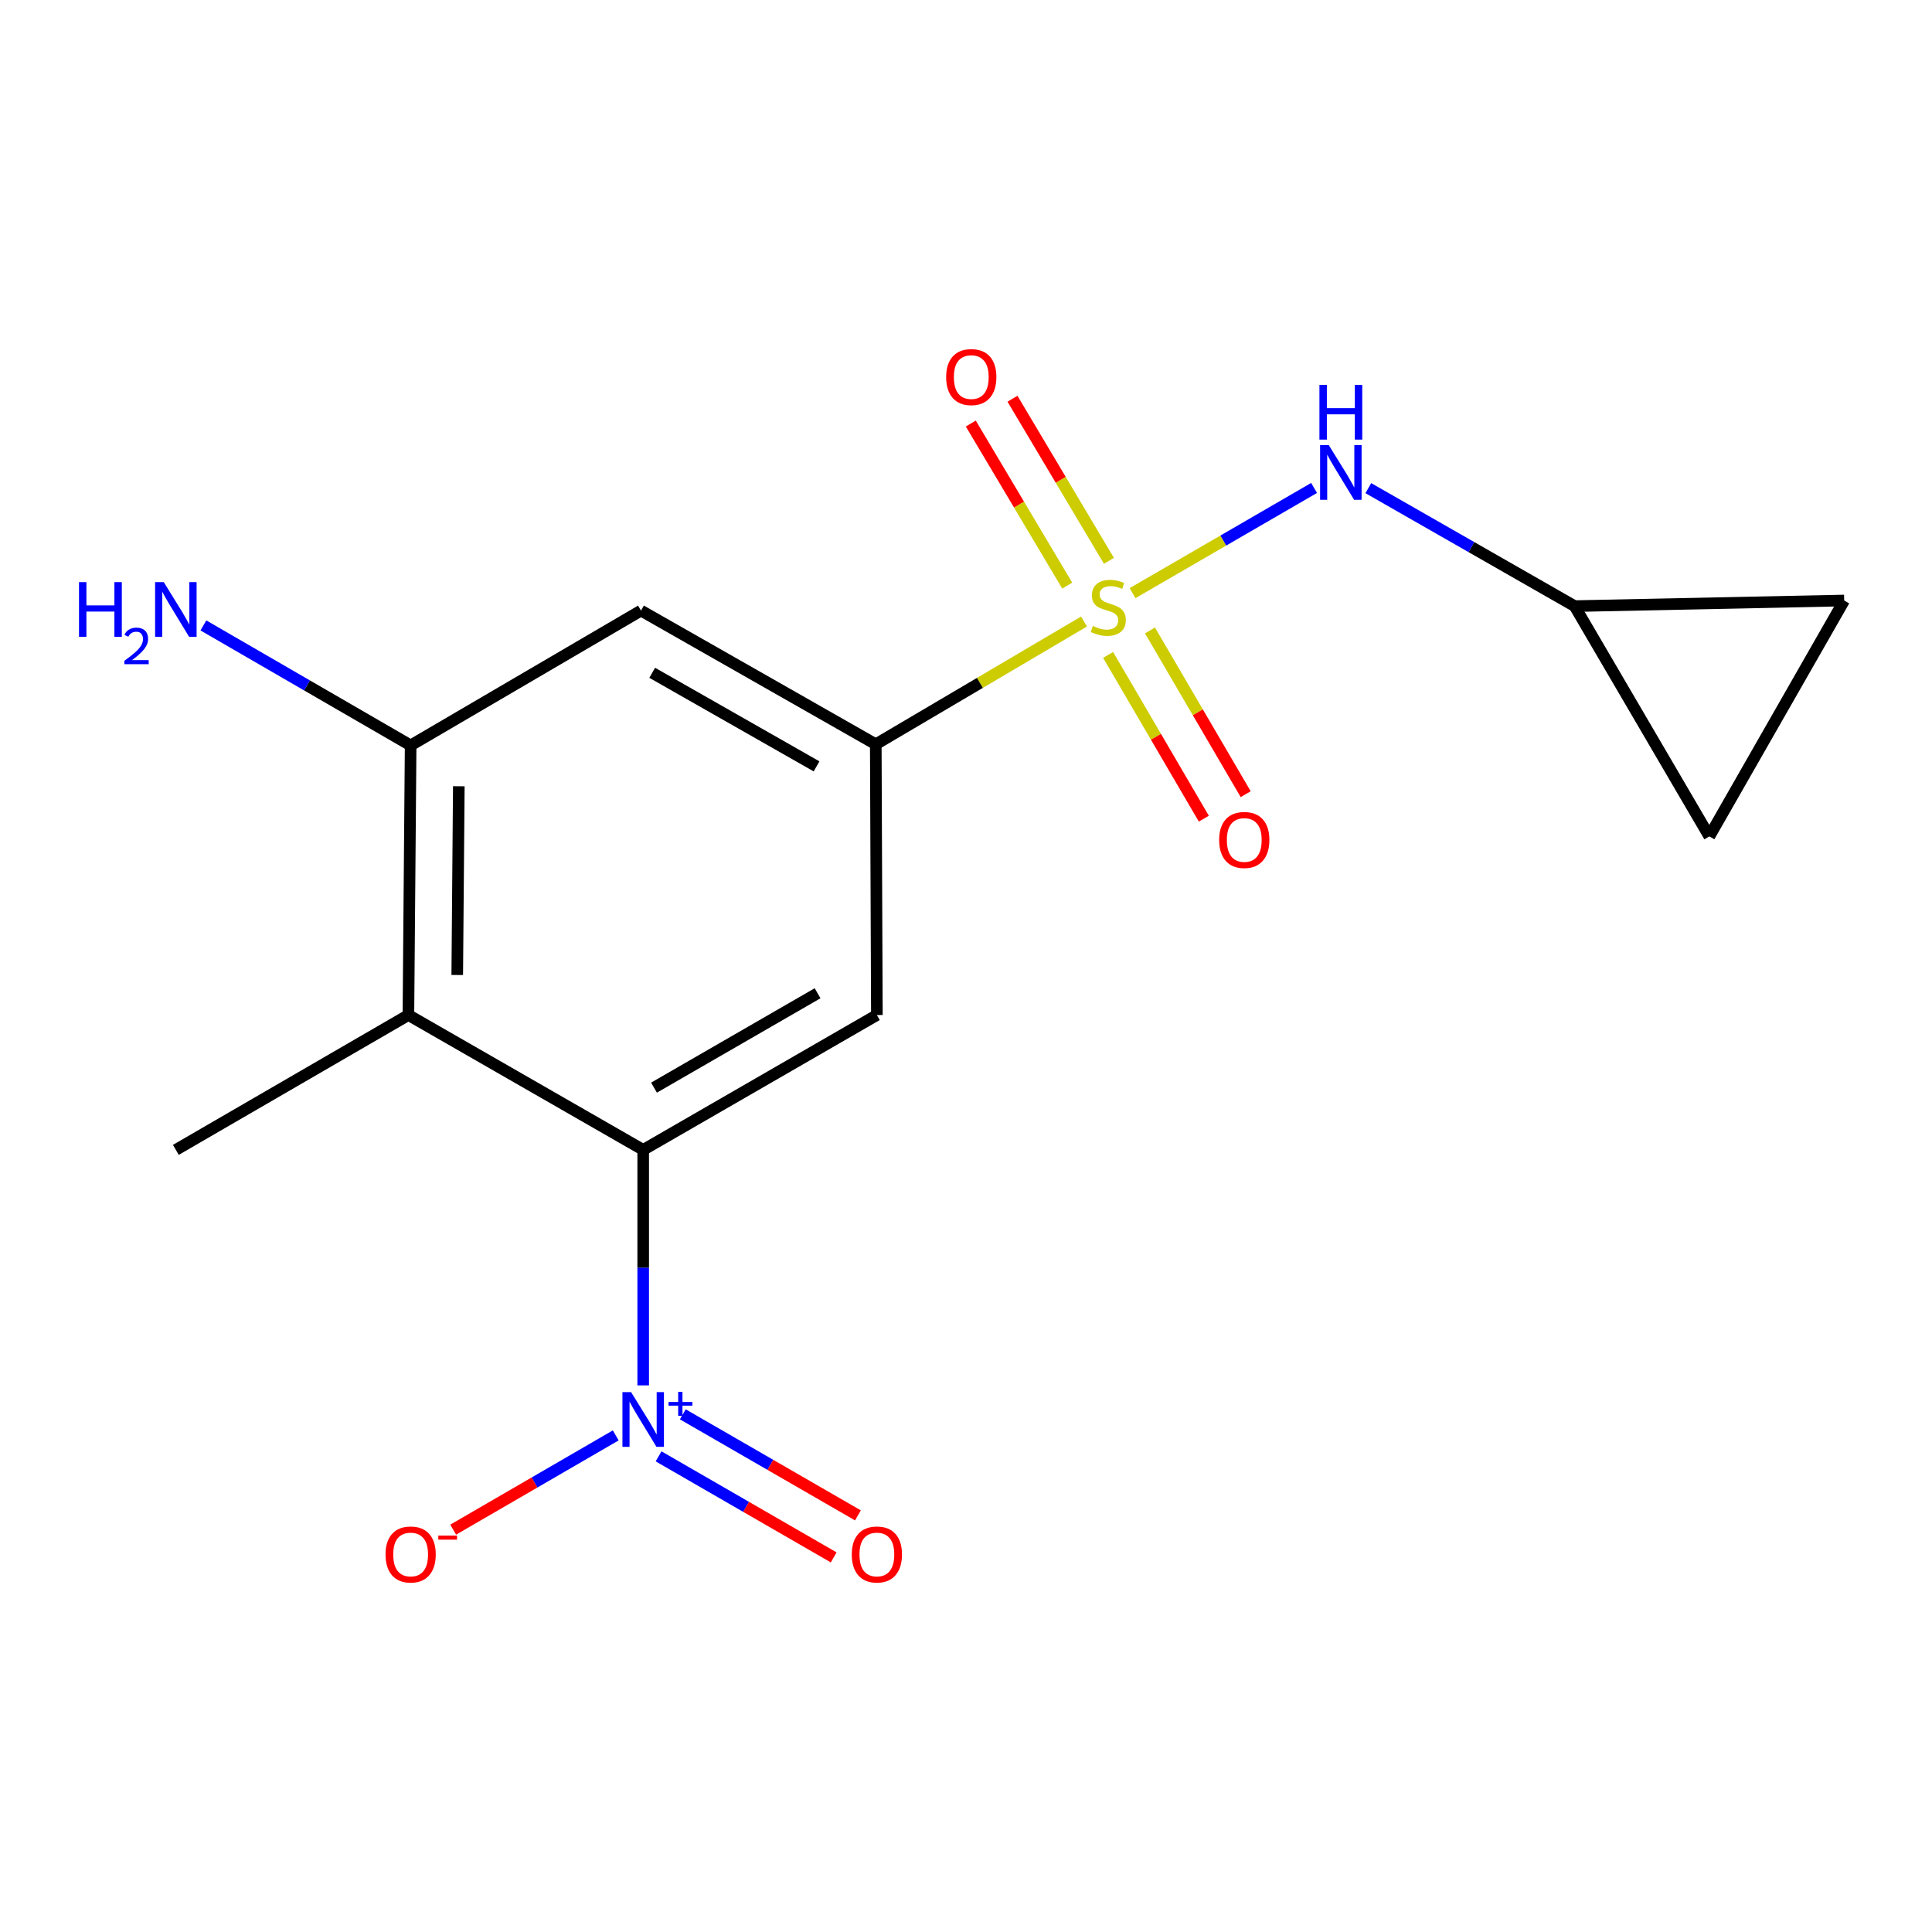 <?xml version='1.0' encoding='iso-8859-1'?>
<svg version='1.1' baseProfile='full'
              xmlns='http://www.w3.org/2000/svg'
                      xmlns:rdkit='http://www.rdkit.org/xml'
                      xmlns:xlink='http://www.w3.org/1999/xlink'
                  xml:space='preserve'
width='1000px' height='1000px' viewBox='0 0 1000 1000'>
<!-- END OF HEADER -->
<rect style='opacity:1.0;fill:#FFFFFF;stroke:none' width='1000' height='1000' x='0' y='0'> </rect>
<path class='bond-2' d='M 561.079,321.696 L 507.189,353.465' style='fill:none;fill-rule:evenodd;stroke:#CCCC00;stroke-width:6px;stroke-linecap:butt;stroke-linejoin:miter;stroke-opacity:1' />
<path class='bond-2' d='M 507.189,353.465 L 453.298,385.235' style='fill:none;fill-rule:evenodd;stroke:#000000;stroke-width:6px;stroke-linecap:butt;stroke-linejoin:miter;stroke-opacity:1' />
<path class='bond-5' d='M 586.21,307.006 L 633.187,279.784' style='fill:none;fill-rule:evenodd;stroke:#CCCC00;stroke-width:6px;stroke-linecap:butt;stroke-linejoin:miter;stroke-opacity:1' />
<path class='bond-5' d='M 633.187,279.784 L 680.164,252.561' style='fill:none;fill-rule:evenodd;stroke:#0000FF;stroke-width:6px;stroke-linecap:butt;stroke-linejoin:miter;stroke-opacity:1' />
<path class='bond-9' d='M 573.974,290.277 L 549.016,248.331' style='fill:none;fill-rule:evenodd;stroke:#CCCC00;stroke-width:6px;stroke-linecap:butt;stroke-linejoin:miter;stroke-opacity:1' />
<path class='bond-9' d='M 549.016,248.331 L 524.057,206.385' style='fill:none;fill-rule:evenodd;stroke:#FF0000;stroke-width:6px;stroke-linecap:butt;stroke-linejoin:miter;stroke-opacity:1' />
<path class='bond-9' d='M 552.399,303.115 L 527.441,261.169' style='fill:none;fill-rule:evenodd;stroke:#CCCC00;stroke-width:6px;stroke-linecap:butt;stroke-linejoin:miter;stroke-opacity:1' />
<path class='bond-9' d='M 527.441,261.169 L 502.482,219.222' style='fill:none;fill-rule:evenodd;stroke:#FF0000;stroke-width:6px;stroke-linecap:butt;stroke-linejoin:miter;stroke-opacity:1' />
<path class='bond-10' d='M 573.551,338.985 L 598.323,381.362' style='fill:none;fill-rule:evenodd;stroke:#CCCC00;stroke-width:6px;stroke-linecap:butt;stroke-linejoin:miter;stroke-opacity:1' />
<path class='bond-10' d='M 598.323,381.362 L 623.096,423.739' style='fill:none;fill-rule:evenodd;stroke:#FF0000;stroke-width:6px;stroke-linecap:butt;stroke-linejoin:miter;stroke-opacity:1' />
<path class='bond-10' d='M 595.225,326.315 L 619.997,368.692' style='fill:none;fill-rule:evenodd;stroke:#CCCC00;stroke-width:6px;stroke-linecap:butt;stroke-linejoin:miter;stroke-opacity:1' />
<path class='bond-10' d='M 619.997,368.692 L 644.77,411.069' style='fill:none;fill-rule:evenodd;stroke:#FF0000;stroke-width:6px;stroke-linecap:butt;stroke-linejoin:miter;stroke-opacity:1' />
<path class='bond-0' d='M 332.917,717.07 L 332.917,656.122' style='fill:none;fill-rule:evenodd;stroke:#0000FF;stroke-width:6px;stroke-linecap:butt;stroke-linejoin:miter;stroke-opacity:1' />
<path class='bond-0' d='M 332.917,656.122 L 332.917,595.173' style='fill:none;fill-rule:evenodd;stroke:#000000;stroke-width:6px;stroke-linecap:butt;stroke-linejoin:miter;stroke-opacity:1' />
<path class='bond-11' d='M 318.698,742.963 L 276.631,767.355' style='fill:none;fill-rule:evenodd;stroke:#0000FF;stroke-width:6px;stroke-linecap:butt;stroke-linejoin:miter;stroke-opacity:1' />
<path class='bond-11' d='M 276.631,767.355 L 234.564,791.747' style='fill:none;fill-rule:evenodd;stroke:#FF0000;stroke-width:6px;stroke-linecap:butt;stroke-linejoin:miter;stroke-opacity:1' />
<path class='bond-12' d='M 340.874,753.803 L 386.195,779.955' style='fill:none;fill-rule:evenodd;stroke:#0000FF;stroke-width:6px;stroke-linecap:butt;stroke-linejoin:miter;stroke-opacity:1' />
<path class='bond-12' d='M 386.195,779.955 L 431.516,806.106' style='fill:none;fill-rule:evenodd;stroke:#FF0000;stroke-width:6px;stroke-linecap:butt;stroke-linejoin:miter;stroke-opacity:1' />
<path class='bond-12' d='M 353.422,732.058 L 398.743,758.209' style='fill:none;fill-rule:evenodd;stroke:#0000FF;stroke-width:6px;stroke-linecap:butt;stroke-linejoin:miter;stroke-opacity:1' />
<path class='bond-12' d='M 398.743,758.209 L 444.063,784.361' style='fill:none;fill-rule:evenodd;stroke:#FF0000;stroke-width:6px;stroke-linecap:butt;stroke-linejoin:miter;stroke-opacity:1' />
<path class='bond-1' d='M 332.917,595.173 L 453.87,525.38' style='fill:none;fill-rule:evenodd;stroke:#000000;stroke-width:6px;stroke-linecap:butt;stroke-linejoin:miter;stroke-opacity:1' />
<path class='bond-1' d='M 338.512,562.959 L 423.179,514.104' style='fill:none;fill-rule:evenodd;stroke:#000000;stroke-width:6px;stroke-linecap:butt;stroke-linejoin:miter;stroke-opacity:1' />
<path class='bond-18' d='M 332.917,595.173 L 211.392,525.38' style='fill:none;fill-rule:evenodd;stroke:#000000;stroke-width:6px;stroke-linecap:butt;stroke-linejoin:miter;stroke-opacity:1' />
<path class='bond-3' d='M 453.298,385.235 L 453.87,525.38' style='fill:none;fill-rule:evenodd;stroke:#000000;stroke-width:6px;stroke-linecap:butt;stroke-linejoin:miter;stroke-opacity:1' />
<path class='bond-7' d='M 453.298,385.235 L 331.773,316.041' style='fill:none;fill-rule:evenodd;stroke:#000000;stroke-width:6px;stroke-linecap:butt;stroke-linejoin:miter;stroke-opacity:1' />
<path class='bond-7' d='M 422.647,396.673 L 337.58,348.237' style='fill:none;fill-rule:evenodd;stroke:#000000;stroke-width:6px;stroke-linecap:butt;stroke-linejoin:miter;stroke-opacity:1' />
<path class='bond-4' d='M 211.392,525.38 L 212.549,385.821' style='fill:none;fill-rule:evenodd;stroke:#000000;stroke-width:6px;stroke-linecap:butt;stroke-linejoin:miter;stroke-opacity:1' />
<path class='bond-4' d='M 236.67,504.654 L 237.481,406.963' style='fill:none;fill-rule:evenodd;stroke:#000000;stroke-width:6px;stroke-linecap:butt;stroke-linejoin:miter;stroke-opacity:1' />
<path class='bond-16' d='M 211.392,525.38 L 91.024,595.173' style='fill:none;fill-rule:evenodd;stroke:#000000;stroke-width:6px;stroke-linecap:butt;stroke-linejoin:miter;stroke-opacity:1' />
<path class='bond-8' d='M 708.244,252.666 L 761.636,283.196' style='fill:none;fill-rule:evenodd;stroke:#0000FF;stroke-width:6px;stroke-linecap:butt;stroke-linejoin:miter;stroke-opacity:1' />
<path class='bond-8' d='M 761.636,283.196 L 815.028,313.726' style='fill:none;fill-rule:evenodd;stroke:#000000;stroke-width:6px;stroke-linecap:butt;stroke-linejoin:miter;stroke-opacity:1' />
<path class='bond-6' d='M 212.549,385.821 L 331.773,316.041' style='fill:none;fill-rule:evenodd;stroke:#000000;stroke-width:6px;stroke-linecap:butt;stroke-linejoin:miter;stroke-opacity:1' />
<path class='bond-15' d='M 212.549,385.821 L 158.912,354.77' style='fill:none;fill-rule:evenodd;stroke:#000000;stroke-width:6px;stroke-linecap:butt;stroke-linejoin:miter;stroke-opacity:1' />
<path class='bond-15' d='M 158.912,354.77 L 105.275,323.719' style='fill:none;fill-rule:evenodd;stroke:#0000FF;stroke-width:6px;stroke-linecap:butt;stroke-linejoin:miter;stroke-opacity:1' />
<path class='bond-13' d='M 815.028,313.726 L 884.752,432.921' style='fill:none;fill-rule:evenodd;stroke:#000000;stroke-width:6px;stroke-linecap:butt;stroke-linejoin:miter;stroke-opacity:1' />
<path class='bond-14' d='M 815.028,313.726 L 954.545,310.825' style='fill:none;fill-rule:evenodd;stroke:#000000;stroke-width:6px;stroke-linecap:butt;stroke-linejoin:miter;stroke-opacity:1' />
<path class='bond-17' d='M 884.752,432.921 L 954.545,310.825' style='fill:none;fill-rule:evenodd;stroke:#000000;stroke-width:6px;stroke-linecap:butt;stroke-linejoin:miter;stroke-opacity:1' />
<path  class='atom-0' d='M 565.652 324.004
Q 565.972 324.124, 567.292 324.684
Q 568.612 325.244, 570.052 325.604
Q 571.532 325.924, 572.972 325.924
Q 575.652 325.924, 577.212 324.644
Q 578.772 323.324, 578.772 321.044
Q 578.772 319.484, 577.972 318.524
Q 577.212 317.564, 576.012 317.044
Q 574.812 316.524, 572.812 315.924
Q 570.292 315.164, 568.772 314.444
Q 567.292 313.724, 566.212 312.204
Q 565.172 310.684, 565.172 308.124
Q 565.172 304.564, 567.572 302.364
Q 570.012 300.164, 574.812 300.164
Q 578.092 300.164, 581.812 301.724
L 580.892 304.804
Q 577.492 303.404, 574.932 303.404
Q 572.172 303.404, 570.652 304.564
Q 569.132 305.684, 569.172 307.644
Q 569.172 309.164, 569.932 310.084
Q 570.732 311.004, 571.852 311.524
Q 573.012 312.044, 574.932 312.644
Q 577.492 313.444, 579.012 314.244
Q 580.532 315.044, 581.612 316.684
Q 582.732 318.284, 582.732 321.044
Q 582.732 324.964, 580.092 327.084
Q 577.492 329.164, 573.132 329.164
Q 570.612 329.164, 568.692 328.604
Q 566.812 328.084, 564.572 327.164
L 565.652 324.004
' fill='#CCCC00'/>
<path  class='atom-1' d='M 326.657 720.559
L 335.937 735.559
Q 336.857 737.039, 338.337 739.719
Q 339.817 742.399, 339.897 742.559
L 339.897 720.559
L 343.657 720.559
L 343.657 748.879
L 339.777 748.879
L 329.817 732.479
Q 328.657 730.559, 327.417 728.359
Q 326.217 726.159, 325.857 725.479
L 325.857 748.879
L 322.177 748.879
L 322.177 720.559
L 326.657 720.559
' fill='#0000FF'/>
<path  class='atom-1' d='M 346.033 725.664
L 351.022 725.664
L 351.022 720.41
L 353.24 720.41
L 353.24 725.664
L 358.362 725.664
L 358.362 727.564
L 353.24 727.564
L 353.24 732.844
L 351.022 732.844
L 351.022 727.564
L 346.033 727.564
L 346.033 725.664
' fill='#0000FF'/>
<path  class='atom-6' d='M 687.759 230.372
L 697.039 245.372
Q 697.959 246.852, 699.439 249.532
Q 700.919 252.212, 700.999 252.372
L 700.999 230.372
L 704.759 230.372
L 704.759 258.692
L 700.879 258.692
L 690.919 242.292
Q 689.759 240.372, 688.519 238.172
Q 687.319 235.972, 686.959 235.292
L 686.959 258.692
L 683.279 258.692
L 683.279 230.372
L 687.759 230.372
' fill='#0000FF'/>
<path  class='atom-6' d='M 682.939 199.22
L 686.779 199.22
L 686.779 211.26
L 701.259 211.26
L 701.259 199.22
L 705.099 199.22
L 705.099 227.54
L 701.259 227.54
L 701.259 214.46
L 686.779 214.46
L 686.779 227.54
L 682.939 227.54
L 682.939 199.22
' fill='#0000FF'/>
<path  class='atom-10' d='M 489.728 195.168
Q 489.728 188.368, 493.088 184.568
Q 496.448 180.768, 502.728 180.768
Q 509.008 180.768, 512.368 184.568
Q 515.728 188.368, 515.728 195.168
Q 515.728 202.048, 512.328 205.968
Q 508.928 209.848, 502.728 209.848
Q 496.488 209.848, 493.088 205.968
Q 489.728 202.088, 489.728 195.168
M 502.728 206.648
Q 507.048 206.648, 509.368 203.768
Q 511.728 200.848, 511.728 195.168
Q 511.728 189.608, 509.368 186.808
Q 507.048 183.968, 502.728 183.968
Q 498.408 183.968, 496.048 186.768
Q 493.728 189.568, 493.728 195.168
Q 493.728 200.888, 496.048 203.768
Q 498.408 206.648, 502.728 206.648
' fill='#FF0000'/>
<path  class='atom-11' d='M 631.031 434.759
Q 631.031 427.959, 634.391 424.159
Q 637.751 420.359, 644.031 420.359
Q 650.311 420.359, 653.671 424.159
Q 657.031 427.959, 657.031 434.759
Q 657.031 441.639, 653.631 445.559
Q 650.231 449.439, 644.031 449.439
Q 637.791 449.439, 634.391 445.559
Q 631.031 441.679, 631.031 434.759
M 644.031 446.239
Q 648.351 446.239, 650.671 443.359
Q 653.031 440.439, 653.031 434.759
Q 653.031 429.199, 650.671 426.399
Q 648.351 423.559, 644.031 423.559
Q 639.711 423.559, 637.351 426.359
Q 635.031 429.159, 635.031 434.759
Q 635.031 440.479, 637.351 443.359
Q 639.711 446.239, 644.031 446.239
' fill='#FF0000'/>
<path  class='atom-12' d='M 199.549 804.592
Q 199.549 797.792, 202.909 793.992
Q 206.269 790.192, 212.549 790.192
Q 218.829 790.192, 222.189 793.992
Q 225.549 797.792, 225.549 804.592
Q 225.549 811.472, 222.149 815.392
Q 218.749 819.272, 212.549 819.272
Q 206.309 819.272, 202.909 815.392
Q 199.549 811.512, 199.549 804.592
M 212.549 816.072
Q 216.869 816.072, 219.189 813.192
Q 221.549 810.272, 221.549 804.592
Q 221.549 799.032, 219.189 796.232
Q 216.869 793.392, 212.549 793.392
Q 208.229 793.392, 205.869 796.192
Q 203.549 798.992, 203.549 804.592
Q 203.549 810.312, 205.869 813.192
Q 208.229 816.072, 212.549 816.072
' fill='#FF0000'/>
<path  class='atom-12' d='M 226.869 794.815
L 236.558 794.815
L 236.558 796.927
L 226.869 796.927
L 226.869 794.815
' fill='#FF0000'/>
<path  class='atom-13' d='M 440.87 804.592
Q 440.87 797.792, 444.23 793.992
Q 447.59 790.192, 453.87 790.192
Q 460.15 790.192, 463.51 793.992
Q 466.87 797.792, 466.87 804.592
Q 466.87 811.472, 463.47 815.392
Q 460.07 819.272, 453.87 819.272
Q 447.63 819.272, 444.23 815.392
Q 440.87 811.512, 440.87 804.592
M 453.87 816.072
Q 458.19 816.072, 460.51 813.192
Q 462.87 810.272, 462.87 804.592
Q 462.87 799.032, 460.51 796.232
Q 458.19 793.392, 453.87 793.392
Q 449.55 793.392, 447.19 796.192
Q 444.87 798.992, 444.87 804.592
Q 444.87 810.312, 447.19 813.192
Q 449.55 816.072, 453.87 816.072
' fill='#FF0000'/>
<path  class='atom-16' d='M 40.892 301.309
L 44.732 301.309
L 44.732 313.349
L 59.212 313.349
L 59.212 301.309
L 63.052 301.309
L 63.052 329.629
L 59.212 329.629
L 59.212 316.549
L 44.732 316.549
L 44.732 329.629
L 40.892 329.629
L 40.892 301.309
' fill='#0000FF'/>
<path  class='atom-16' d='M 64.424 328.636
Q 65.111 326.867, 66.748 325.89
Q 68.384 324.887, 70.655 324.887
Q 73.48 324.887, 75.064 326.418
Q 76.648 327.949, 76.648 330.668
Q 76.648 333.44, 74.588 336.028
Q 72.556 338.615, 68.332 341.677
L 76.964 341.677
L 76.964 343.789
L 64.372 343.789
L 64.372 342.02
Q 67.856 339.539, 69.916 337.691
Q 72.001 335.843, 73.004 334.18
Q 74.008 332.516, 74.008 330.8
Q 74.008 329.005, 73.11 328.002
Q 72.212 326.999, 70.655 326.999
Q 69.15 326.999, 68.147 327.606
Q 67.144 328.213, 66.431 329.56
L 64.424 328.636
' fill='#0000FF'/>
<path  class='atom-16' d='M 84.764 301.309
L 94.044 316.309
Q 94.964 317.789, 96.444 320.469
Q 97.924 323.149, 98.004 323.309
L 98.004 301.309
L 101.764 301.309
L 101.764 329.629
L 97.884 329.629
L 87.924 313.229
Q 86.764 311.309, 85.524 309.109
Q 84.324 306.909, 83.964 306.229
L 83.964 329.629
L 80.284 329.629
L 80.284 301.309
L 84.764 301.309
' fill='#0000FF'/>
</svg>
